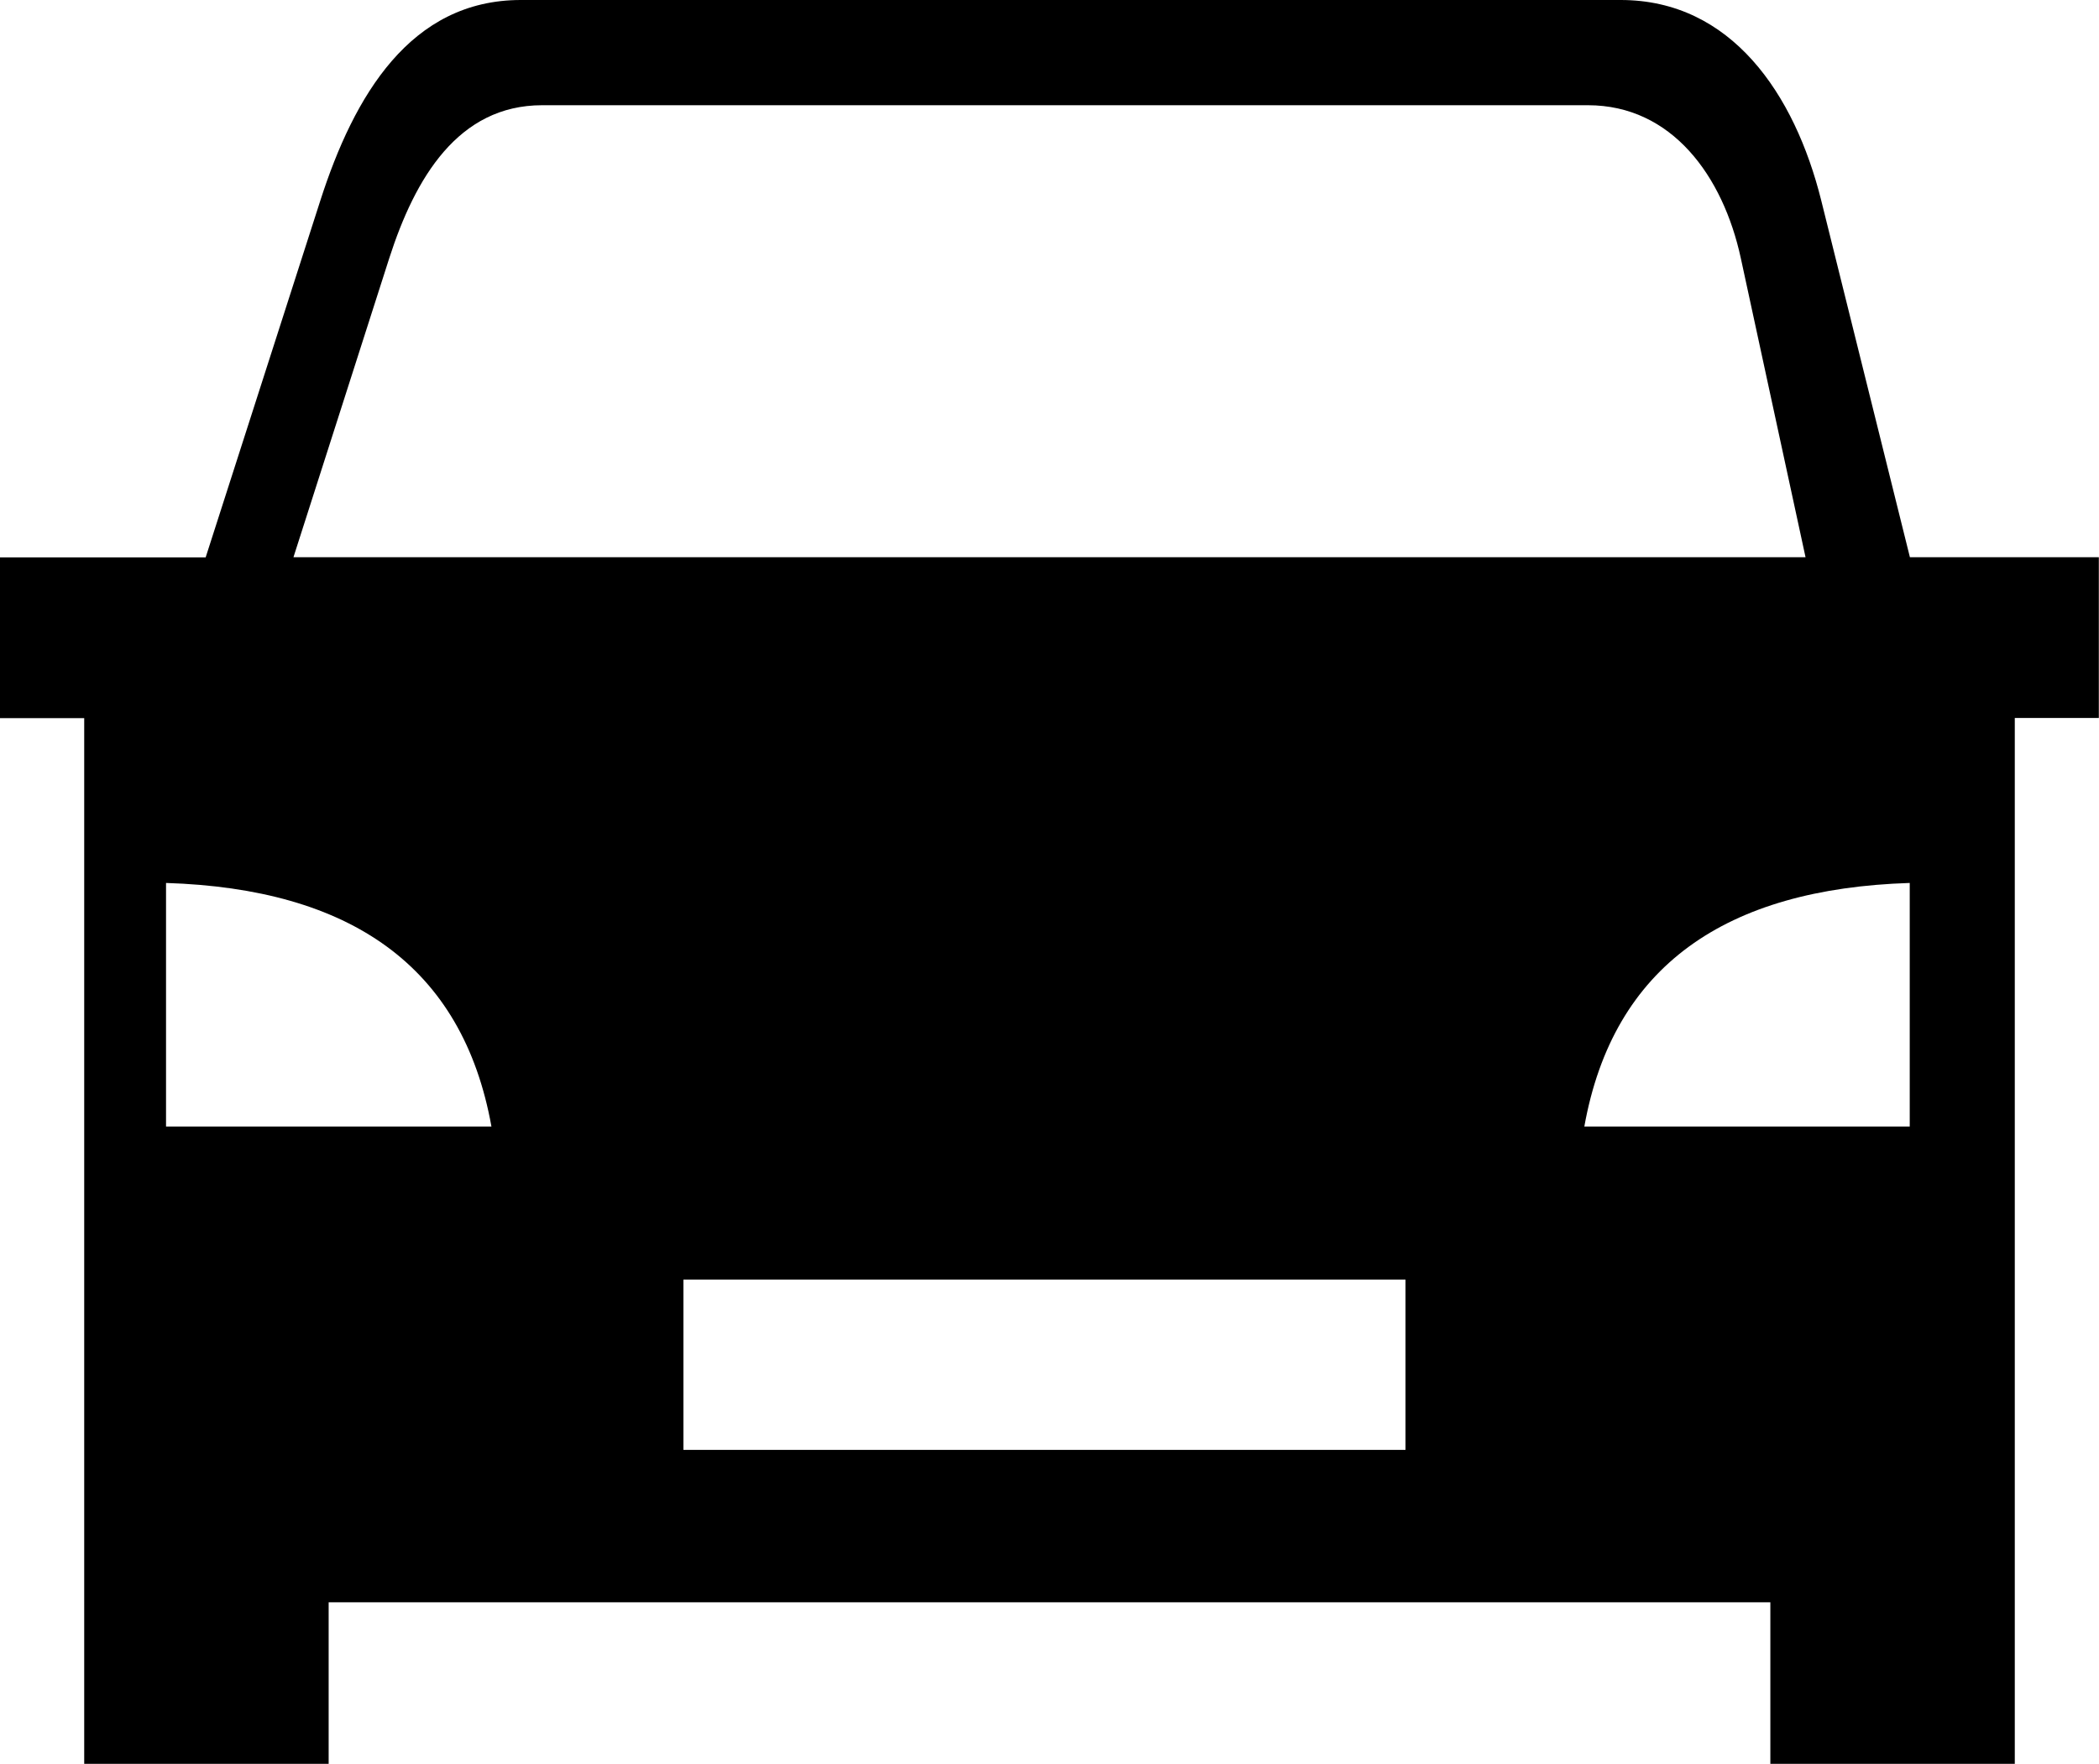 <?xml version="1.0" encoding="UTF-8"?>
<svg xmlns="http://www.w3.org/2000/svg" xmlns:xlink="http://www.w3.org/1999/xlink" version="1.1" id="Layer_1" x="0px" y="0px" viewBox="0 0 122.88 103.26" style="enable-background:new 0 0 122.88 103.26" xml:space="preserve">
  <style>.st0{fill-rule:evenodd;clip-rule:evenodd;}</style>
  <g>
    <path class="st0" d="M117.95,42.04v61.22h-14.31V93.8h-84.4v9.46l-14.31,0V42.04H0v-9.41h12.04l6.71-20.88 C20.73,5.59,24.03,0,30.49,0h64.39c6.46,0,10.18,5.48,11.74,11.74l5.19,20.88h11.06v9.41H117.95L117.95,42.04L117.95,42.04z M40.01,74.91h42.27v9.97l-42.27,0V74.91L40.01,74.91L40.01,74.91z M9.72,51.69c10.77,0.34,17.36,4.85,19.05,14.26H9.72V51.69 L9.72,51.69z M111.8,51.69c-10.77,0.34-17.36,4.85-19.05,14.26h19.05V51.69L111.8,51.69z M17.18,32.62h88.52l-3.79-17.51 c-1.04-4.8-4.03-8.95-8.95-8.95H31.74c-4.92,0-7.44,4.26-8.95,8.95L17.18,32.62L17.18,32.62L17.18,32.62z"></path>
  </g>
</svg>
